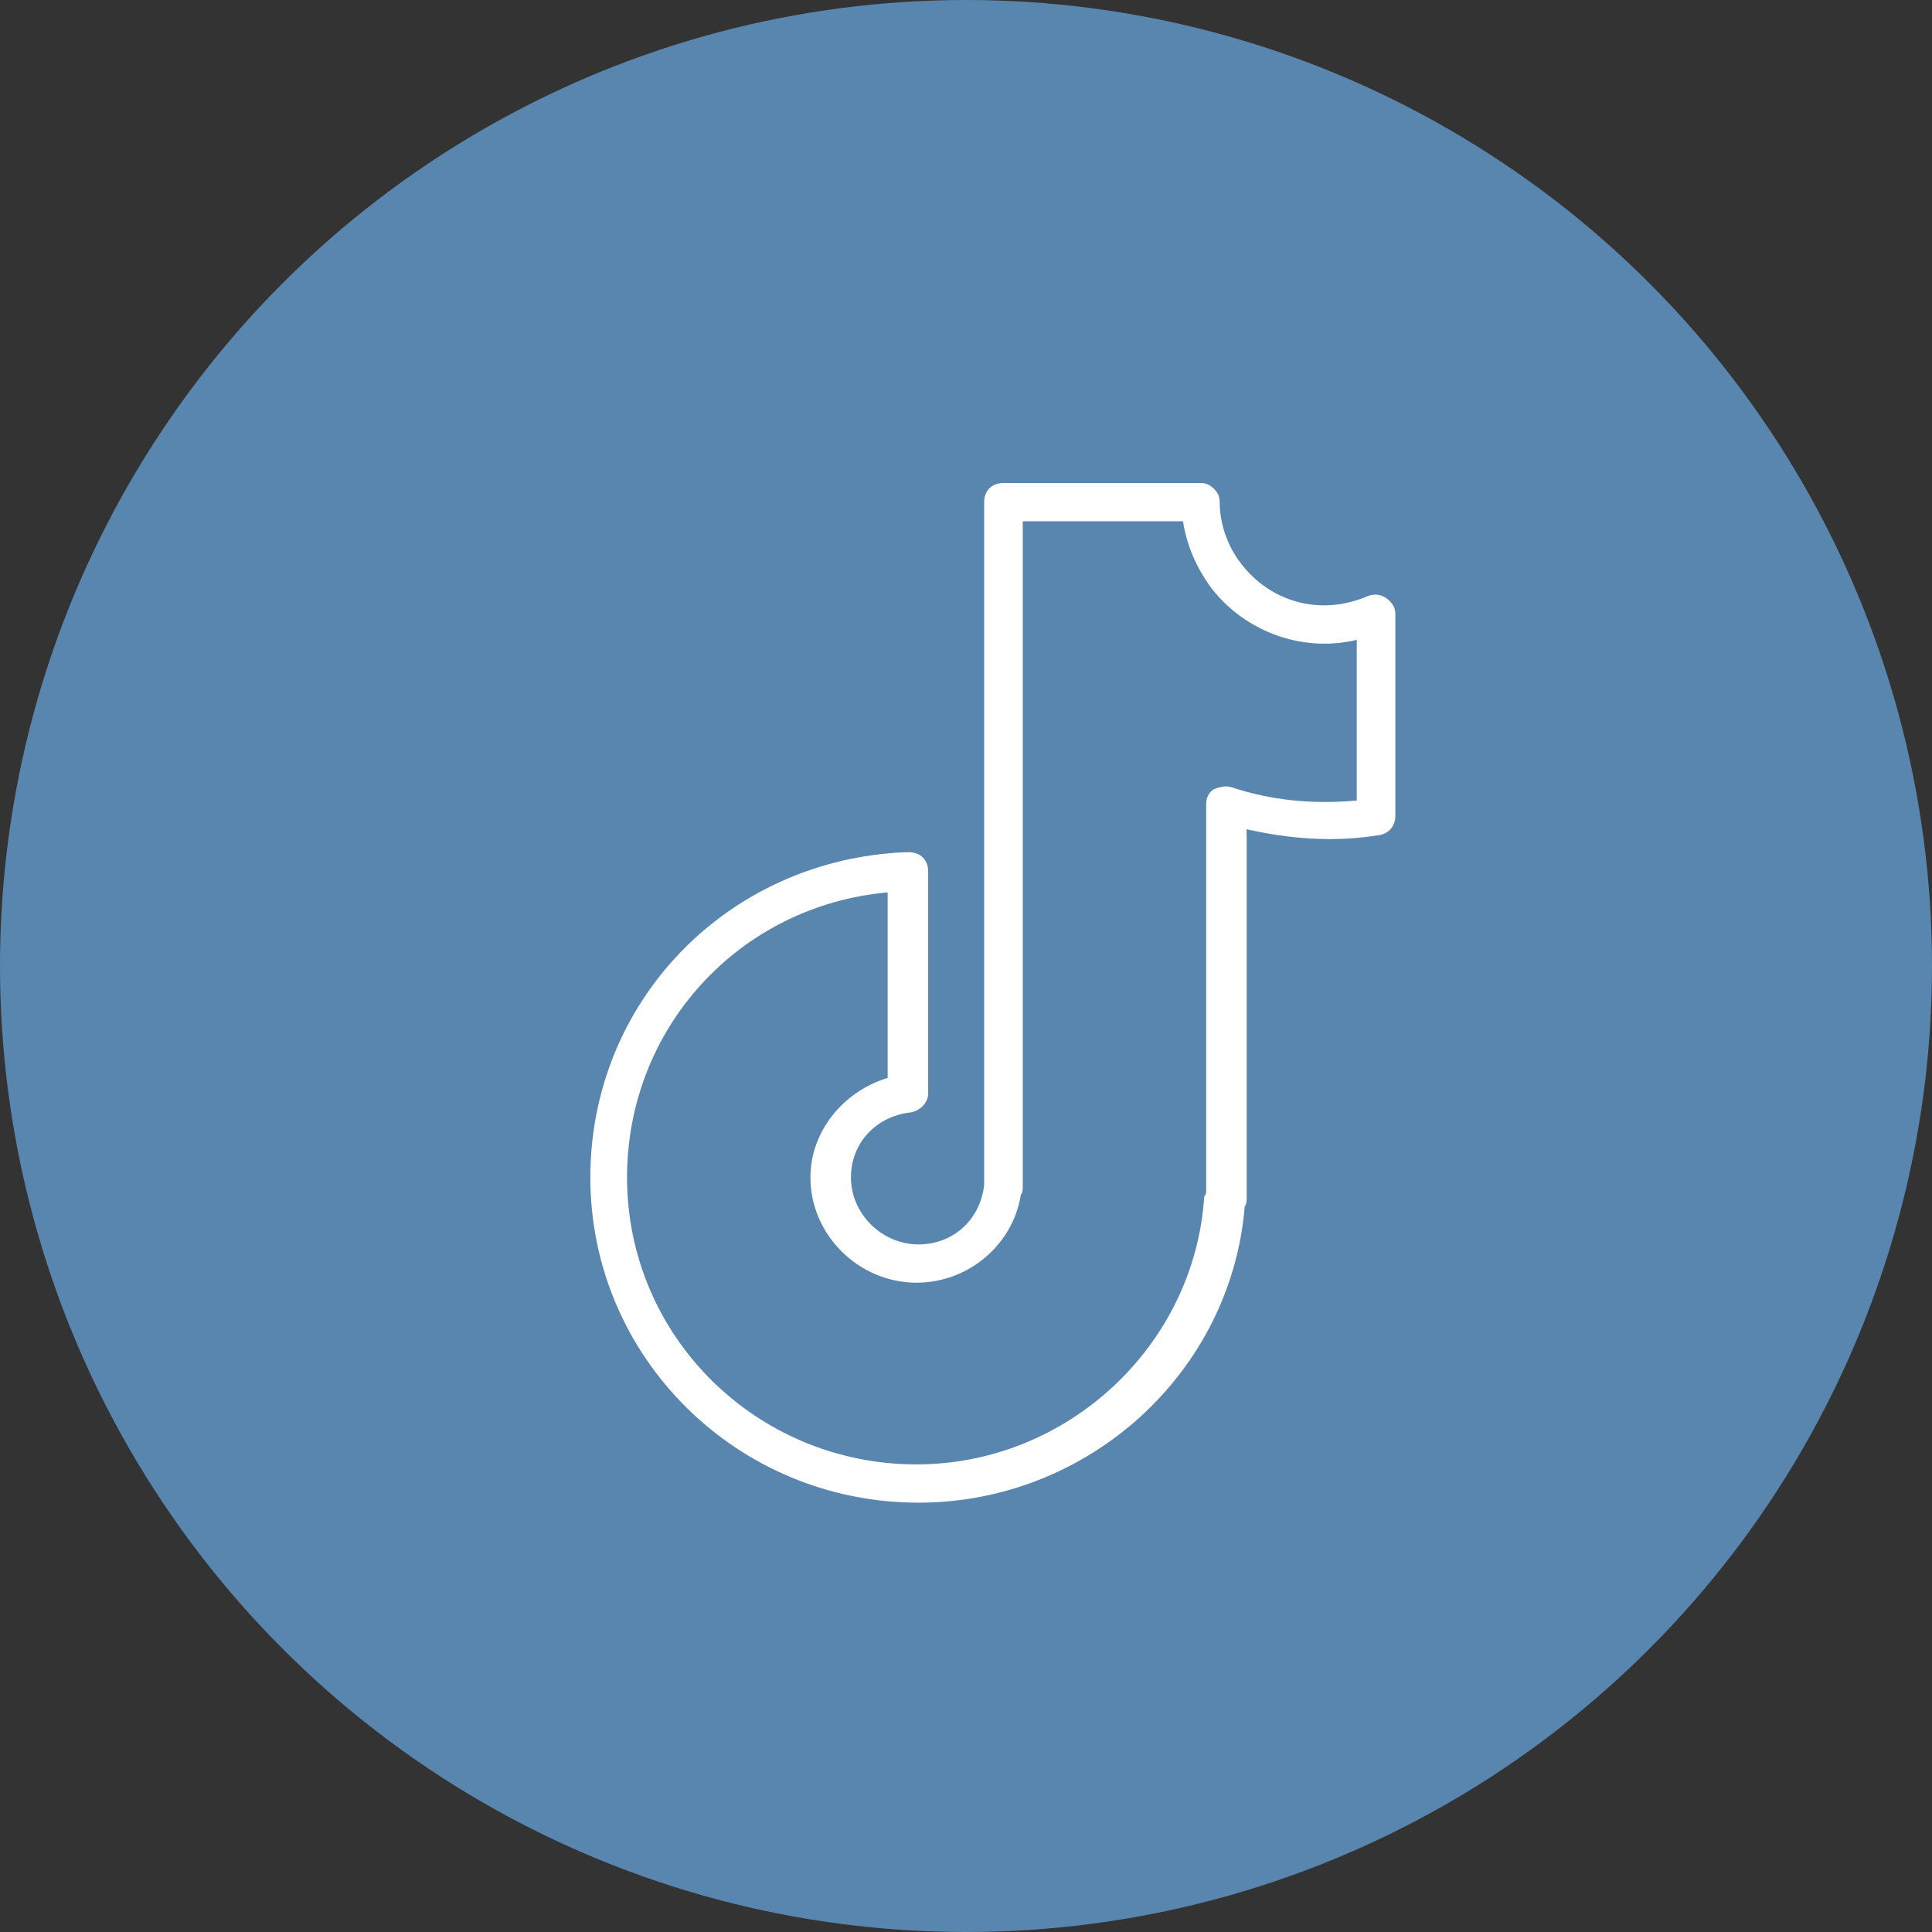 <?xml version="1.0" encoding="UTF-8"?> <svg xmlns="http://www.w3.org/2000/svg" width="36" height="36" viewBox="0 0 36 36" fill="none"><rect x="0" y="0" width="36" height="36" fill="#333333" stroke="none"/> <circle cx="18" cy="18" r="18" fill="#5886AF"></circle> <path d="M25.82 11.139C25.712 11.068 25.604 11.068 25.496 11.103C24.597 11.495 23.662 11.21 23.122 10.497C22.87 10.176 22.727 9.749 22.727 9.356C22.727 9.25 22.691 9.178 22.619 9.107C22.547 9.036 22.475 9 22.367 9H18.698C18.482 9 18.338 9.143 18.338 9.356V22.011C18.338 22.047 18.338 22.047 18.338 22.083C18.266 22.724 17.763 23.188 17.115 23.188C16.432 23.188 15.856 22.617 15.856 21.94C15.856 21.298 16.324 20.799 16.971 20.728C17.151 20.692 17.295 20.55 17.295 20.372V16.236C17.295 16.023 17.151 15.88 16.935 15.88C16.935 15.88 16.899 15.88 16.863 15.88C13.554 16.023 11 18.66 11 21.94C11 25.291 13.734 28 17.115 28C20.281 28 22.942 25.576 23.194 22.475C23.23 22.439 23.23 22.368 23.23 22.332V15.452C24.022 15.63 24.849 15.702 25.712 15.559C25.892 15.524 26 15.381 26 15.203V11.424C26 11.317 25.928 11.21 25.82 11.139ZM25.281 14.917C24.453 14.989 23.698 14.917 22.942 14.668C22.834 14.632 22.727 14.668 22.619 14.704C22.511 14.775 22.475 14.882 22.475 14.989V22.189C22.475 22.225 22.475 22.261 22.439 22.296C22.259 25.077 19.885 27.287 17.079 27.287C14.094 27.287 11.684 24.899 11.684 21.94C11.684 19.16 13.77 16.878 16.54 16.628V20.086C15.712 20.336 15.101 21.084 15.101 21.94C15.101 23.009 16 23.901 17.079 23.901C18.05 23.901 18.878 23.188 19.022 22.261C19.058 22.225 19.058 22.154 19.058 22.118V9.713H22.043C22.115 10.176 22.295 10.569 22.547 10.925C23.158 11.745 24.237 12.173 25.281 11.923V14.917V14.917Z" fill="white"></path> </svg> 